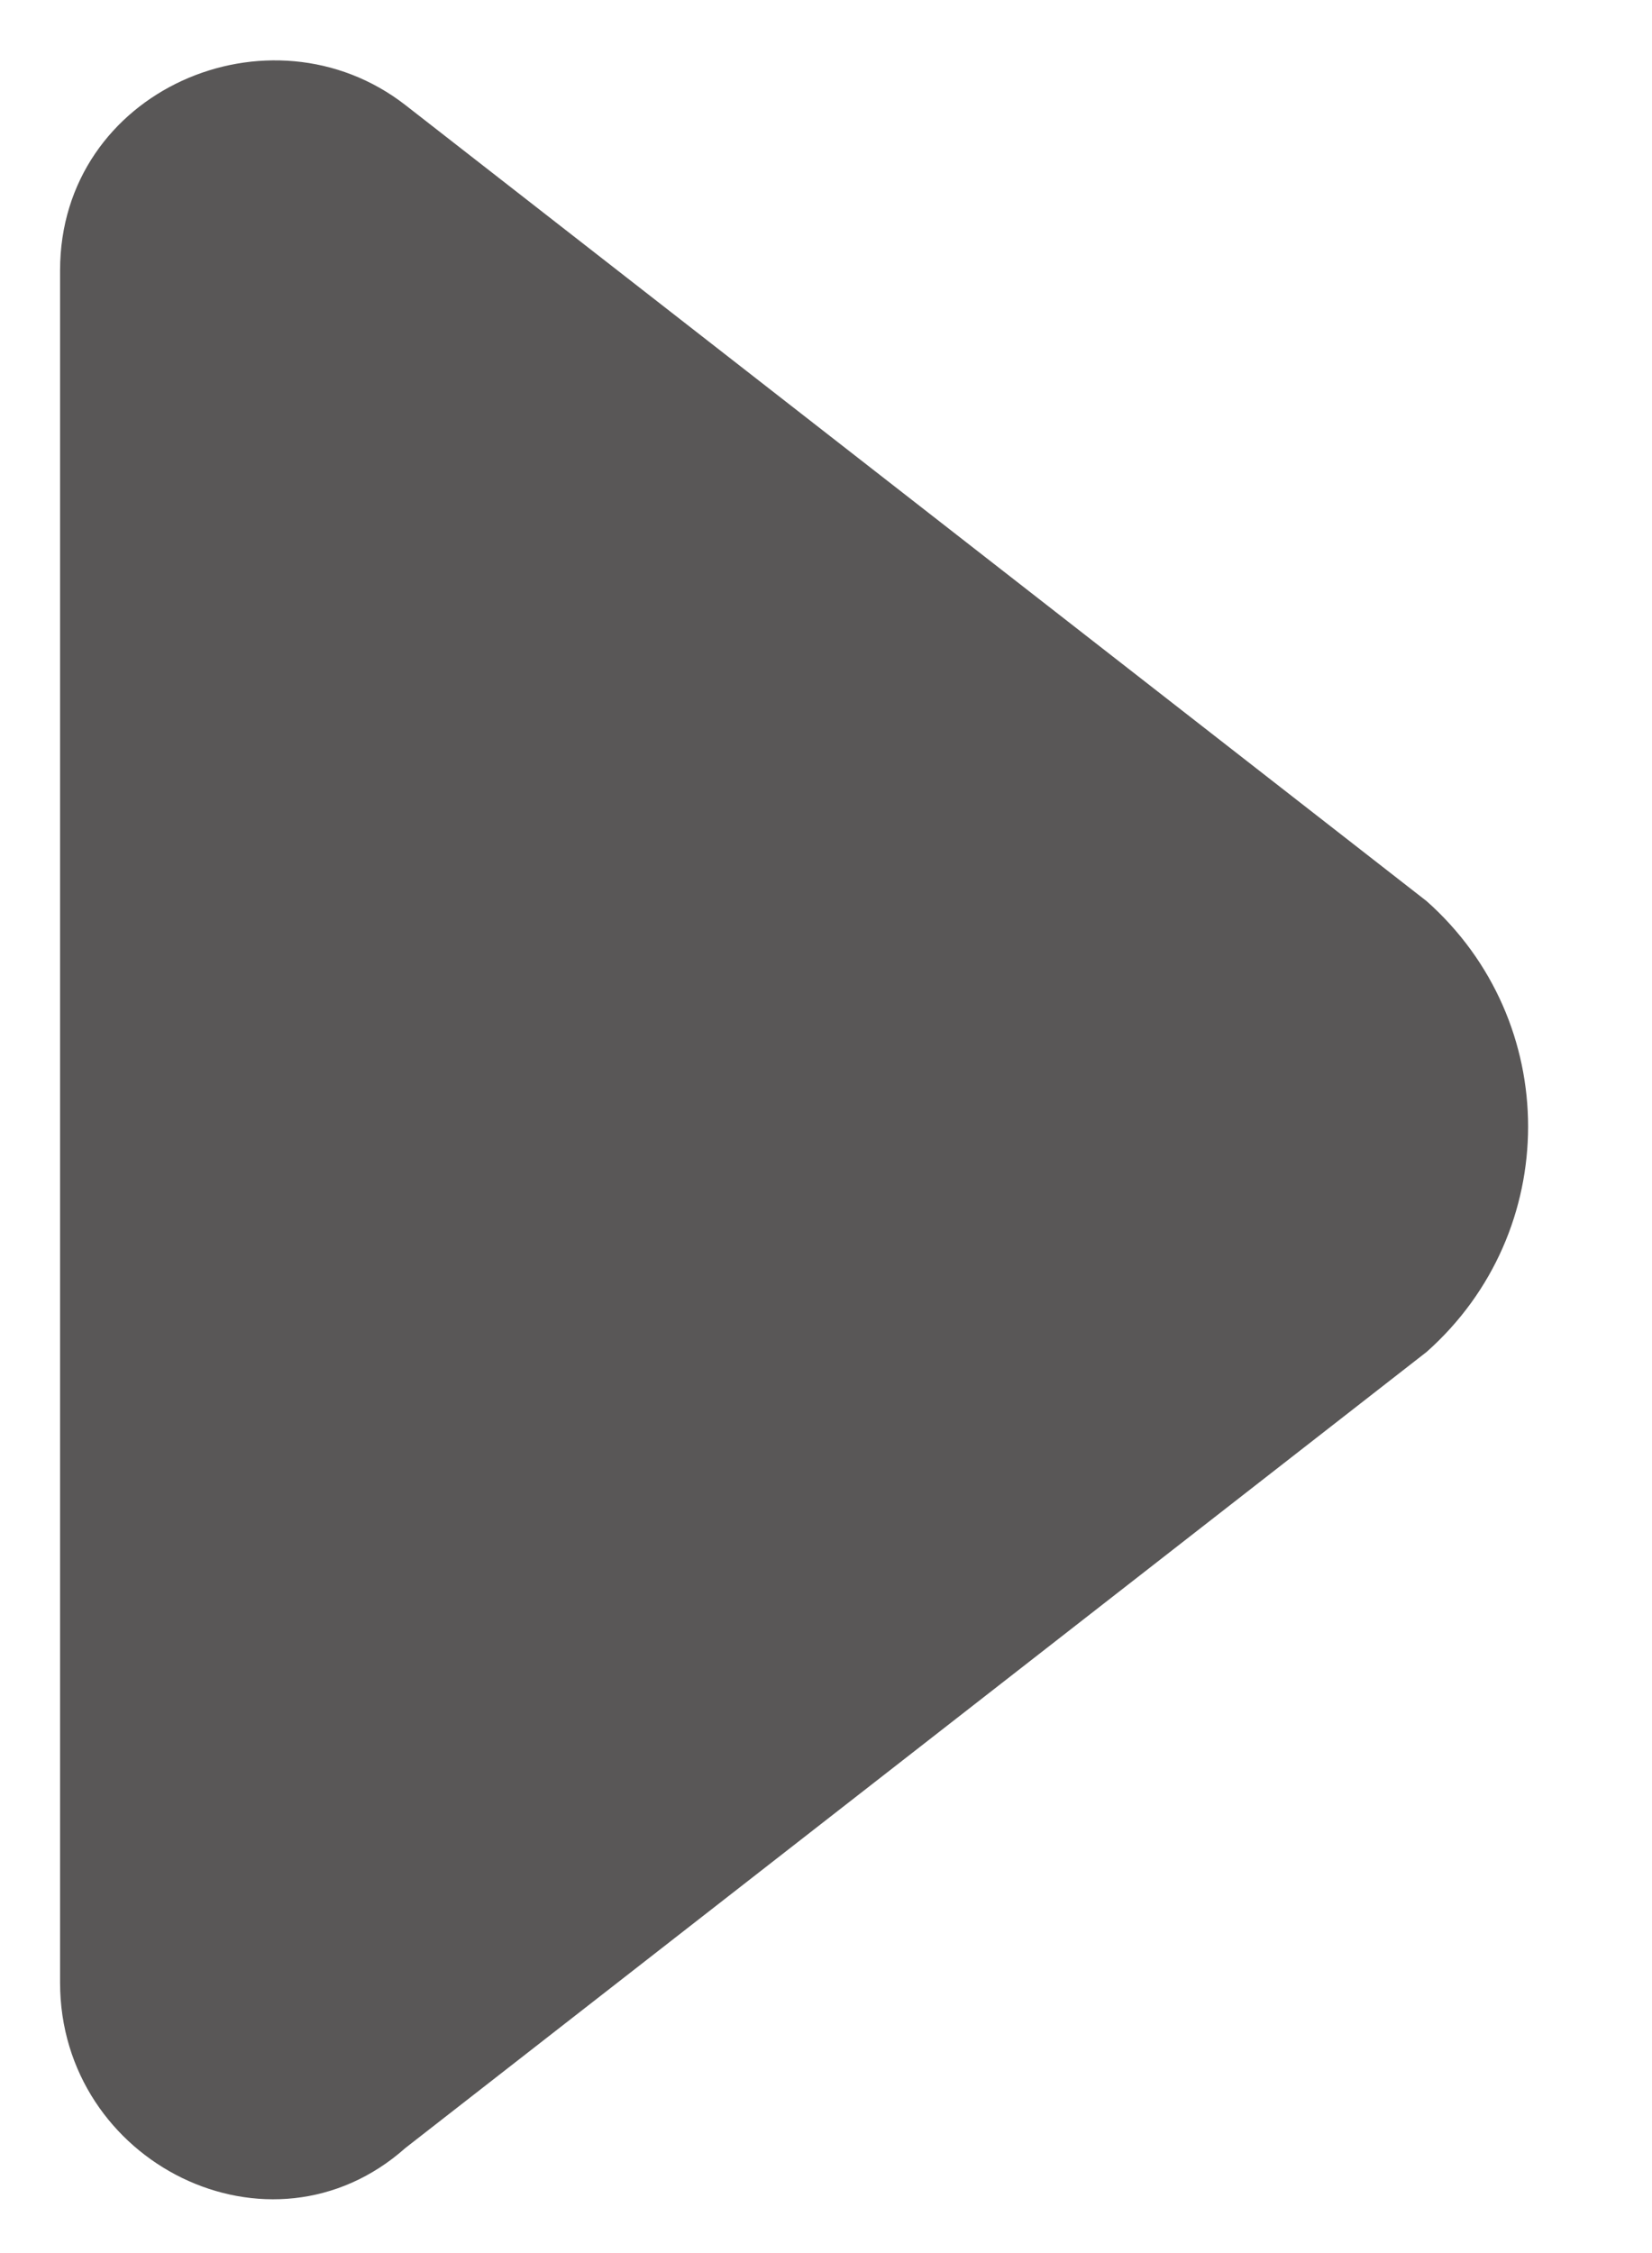 <svg version="1.2" xmlns="http://www.w3.org/2000/svg" viewBox="0 0 11 15" width="11" height="15">
	<title>新建项目</title>
	<style>
		.s0 { fill: #595757 } 
	</style>
	<path id="&lt;Path&gt;" class="s0" d="m9.5 9l-6.8 5.3c-0.9 0.8-2.3 0.1-2.3-1.1v-11.4c0-1.2 1.4-1.8 2.3-1.1l6.8 5.3c0.9 0.8 0.9 2.2 0 3z"/>
</svg>